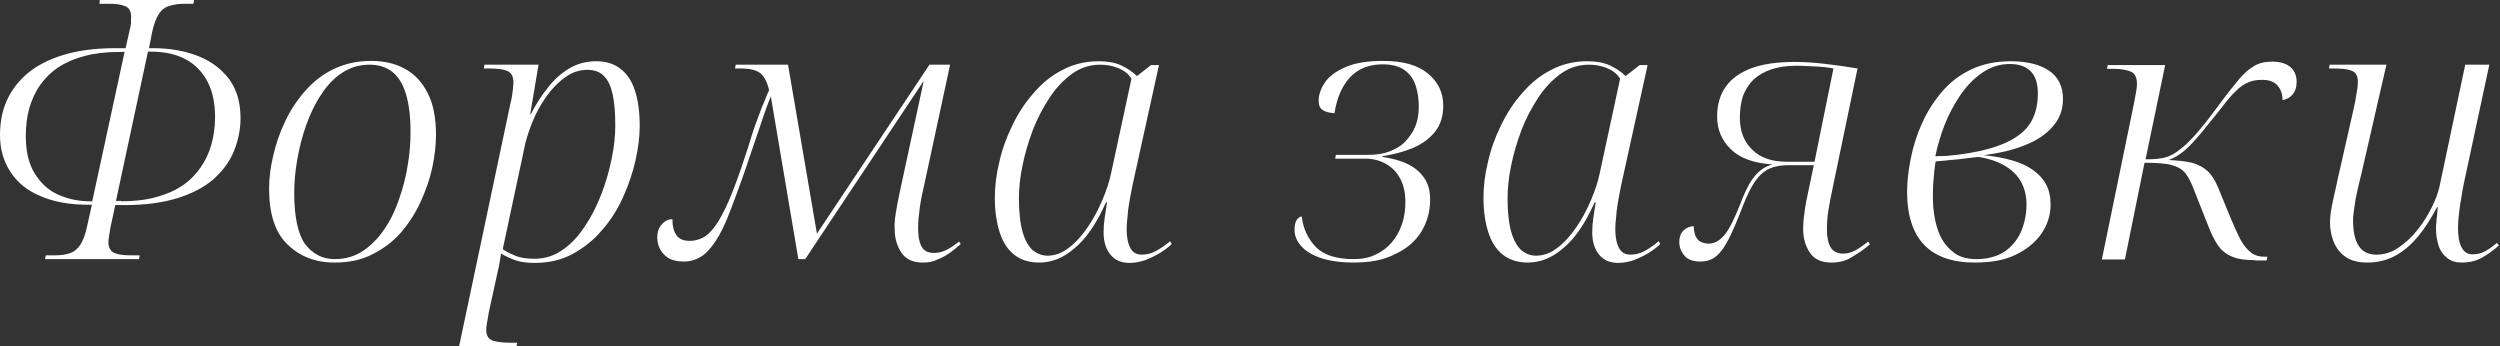<?xml version="1.0" encoding="UTF-8"?> <!-- Generator: Adobe Illustrator 23.0.1, SVG Export Plug-In . SVG Version: 6.00 Build 0) --> <svg xmlns="http://www.w3.org/2000/svg" xmlns:xlink="http://www.w3.org/1999/xlink" id="Слой_1" x="0px" y="0px" viewBox="0 0 726.5 100.6" style="enable-background:new 0 0 726.5 100.6;" xml:space="preserve"><rect x="0" y="0" width="726.5" height="100.6" fill="#333333" stroke="none"/> <style type="text/css"> .st0{fill:#FFFFFF;} </style> <g> <path class="st0" d="M13.1,75.3l0.2-1.1h2.8c1.6,0,3-0.2,4.2-0.6c1.2-0.4,2.2-1.2,3-2.4c0.8-1.2,1.5-3,2-5.4l1.4-6.3h-0.9 c-5.5,0-10.1-0.8-14-2.5C7.9,55.4,5,53,3,49.9c-2-3.1-3-6.6-3-10.7c0-3.5,0.6-6.8,1.9-9.8c1.3-3,3.3-5.7,6-8 c2.7-2.3,6.2-4.1,10.4-5.4c4.2-1.3,9.3-2,15.2-2h3l1.1-4.9c0.2-0.8,0.4-1.7,0.5-2.4C38,6,38.1,5.3,38.1,4.9c0-1.6-0.6-2.7-1.7-3.1 c-1.2-0.5-2.7-0.7-4.7-0.7h-2.8L29,0h27.4l-0.2,1.1h-2.6c-1.7,0-3.1,0.2-4.3,0.6C48.1,2,47,2.8,46.2,4c-0.8,1.2-1.5,3-2,5.4 L43.3,14h1.2c4.9,0,9.3,0.8,13.1,2.3c3.8,1.5,6.8,3.8,9,6.7c2.2,3,3.3,6.8,3.3,11.3c0,3.4-0.7,6.7-2,9.8c-1.3,3.1-3.3,5.7-6,8.1 c-2.7,2.3-6.2,4.1-10.4,5.4c-4.2,1.3-9.3,2-15.2,2h-2.8l-1.4,6.5c-0.1,0.8-0.3,1.7-0.4,2.4c-0.1,0.8-0.2,1.4-0.2,1.9 c0,1.5,0.6,2.6,1.7,3.1c1.2,0.5,2.7,0.7,4.7,0.7h2.7l-0.2,1.1H13.1z M26.2,58.5h0.6l9.4-43.4h-1.7c-3.7,0-7.1,0.4-10,1.2 c-3,0.8-5.5,1.9-7.6,3.3c-2.1,1.4-3.9,3.2-5.3,5.2c-1.4,2-2.4,4.3-3.1,6.7c-0.7,2.5-1,5.2-1,8.1c0,4.5,0.9,8.2,2.7,11 c1.8,2.8,4.1,4.9,7,6.1C20,57.9,23,58.5,26.2,58.5z M35.2,58.5c3.8,0,7.2-0.4,10.1-1.2c3-0.8,5.5-1.9,7.6-3.3 c2.1-1.4,3.9-3.2,5.3-5.2s2.5-4.2,3.2-6.7c0.7-2.5,1.1-5.1,1.1-8c0-4.1-0.7-7.5-2.2-10.4c-1.5-2.8-3.6-5-6.4-6.5 c-2.8-1.5-6.2-2.2-10.3-2.2H43l-9.3,43.4H35.2z"></path> <path class="st0" d="M97.2,76.3c-5.6,0-10.1-1.8-13.7-5.3c-3.6-3.5-5.3-8.9-5.3-16.2c0-3,0.4-6.2,1.2-9.6c0.8-3.4,1.9-6.7,3.5-10 c1.5-3.2,3.5-6.2,5.9-8.9c2.4-2.7,5.1-4.8,8.3-6.3c3.2-1.5,6.7-2.3,10.8-2.3c3.6,0,6.8,0.7,9.6,2.2c2.8,1.5,5.1,3.8,6.7,7 c1.7,3.2,2.5,7.3,2.5,12.4c0,3-0.4,6.2-1.1,9.5c-0.7,3.3-1.9,6.6-3.4,9.9c-1.5,3.3-3.4,6.2-5.7,8.9c-2.3,2.6-5.1,4.7-8.3,6.3 C104.9,75.6,101.3,76.3,97.2,76.3z M97.3,75.3c3.1,0,5.8-0.8,8.2-2.4c2.4-1.6,4.4-3.7,6.2-6.3c1.8-2.6,3.2-5.6,4.3-8.8 c1.1-3.2,2-6.5,2.5-9.9c0.6-3.4,0.8-6.6,0.8-9.6c0-4.6-0.5-8.3-1.4-11.2c-0.9-2.9-2.3-5-4-6.3c-1.7-1.3-3.9-2-6.5-2 c-3,0-5.6,0.8-7.9,2.3c-2.3,1.5-4.4,3.6-6.1,6.3c-1.8,2.6-3.2,5.6-4.4,8.9c-1.2,3.3-2,6.6-2.6,10c-0.6,3.4-0.9,6.6-0.9,9.7 c0,7.1,1.1,12.1,3.2,15C90.9,73.8,93.7,75.3,97.3,75.3z"></path> <path class="st0" d="M148.3,30.2c0.4-1.5,0.6-2.8,0.7-3.9c0.1-1.1,0.2-1.8,0.2-2.3c0-1.8-0.6-2.9-1.8-3.4c-1.2-0.5-3-0.7-5.3-0.7 h-1.5l0.2-1.1h15.7l-2.4,14.3h0.2c1.4-2.7,3-5.3,4.9-7.6c1.8-2.4,3.9-4.2,6.2-5.6c2.3-1.4,5-2.1,7.9-2.1c2.8,0,5.1,0.7,7,2.2 c1.9,1.4,3.3,3.5,4.2,6.3c0.9,2.7,1.4,6.2,1.4,10.3c0,3-0.4,6.3-1.2,9.9c-0.8,3.6-2,7.2-3.6,10.7c-1.6,3.6-3.6,6.8-6.1,9.6 c-2.4,2.9-5.3,5.2-8.6,7c-3.3,1.8-7,2.6-11.1,2.6c-2,0-3.8-0.2-5.3-0.7c-1.5-0.5-3-1.2-4.4-2c-0.1,0.8-0.3,1.7-0.4,2.4 c-0.1,0.8-0.3,1.8-0.6,3L142,91c-0.1,0.6-0.2,1.4-0.4,2.4c-0.2,1-0.3,1.8-0.3,2.4c0,1.7,0.6,2.7,1.9,3.2c1.3,0.4,3,0.6,5.3,0.6h1.8 l-0.2,1.1h-16.7L148.3,30.2z M155.4,75.2c3,0,5.7-0.9,8.1-2.6c2.5-1.7,4.6-4,6.5-6.9c1.9-2.8,3.5-6,4.8-9.4c1.3-3.4,2.3-6.9,3-10.4 c0.7-3.5,1-6.6,1-9.4c0-3.4-0.2-6.4-0.7-8.8c-0.5-2.4-1.3-4.3-2.5-5.5c-1.2-1.3-2.8-1.9-4.9-1.9c-2.3,0-4.5,0.7-6.5,2.2 c-2,1.4-3.8,3.3-5.4,5.5c-1.6,2.3-2.9,4.6-3.9,7c-1,2.4-1.7,4.6-2.2,6.5l-6.6,30.9c0.8,0.6,1.9,1.2,3.4,1.8 C151,74.9,153,75.2,155.4,75.2z"></path> <path class="st0" d="M268.2,76.3c-2.8,0-4.9-0.9-6.2-2.8c-1.3-1.9-2-4.2-2-6.9c-0.1-1.2,0-2.7,0.3-4.6c0.3-1.9,0.7-4,1.2-6.3 l6.9-32h-0.1l-34.3,51.6H232l-8-47.3c-0.8,2-1.6,4.1-2.3,6.2c-0.7,2.1-1.4,4.3-2.2,6.5c-0.8,2.3-1.6,4.7-2.4,7.1 c-1.8,5.3-3.5,9.8-4.9,13.5c-1.4,3.7-2.8,6.6-4.2,8.7c-1.4,2.1-2.8,3.7-4.3,4.6s-3.1,1.4-5,1.4c-2,0-3.5-0.4-4.6-1.1 s-1.9-1.7-2.4-2.7c-0.5-1.1-0.7-2.2-0.7-3.2c0-1.5,0.4-2.8,1.3-3.8c0.9-1,1.9-1.5,3.1-1.5c0,2,0.4,3.6,1.2,4.7 c0.8,1.1,2.1,1.6,3.8,1.6c1.3,0,2.6-0.3,3.8-0.9c1.2-0.6,2.5-1.8,3.7-3.5c1.3-1.8,2.6-4.3,4-7.5c1.4-3.3,3-7.6,4.7-12.9 c0.6-1.8,1.2-3.5,1.6-5c0.5-1.5,0.9-2.9,1.4-4.2c0.5-1.3,0.9-2.4,1.3-3.5s0.8-2.1,1.3-3.2c0.4-1,0.8-2.1,1.3-3.1 c-0.6-2.6-1.6-4.3-2.8-5.1c-1.2-0.8-3-1.2-5.2-1.2h-1.9l0.2-1.1H229l8.4,49.1l32.7-49.1h6l-7.6,35.3c-0.5,2-0.9,4-1.2,6.2 c-0.3,2.2-0.5,4.1-0.5,5.8c0,2.7,0.4,4.6,1.1,5.7c0.7,1.2,1.9,1.7,3.5,1.7c1.3,0,2.4-0.3,3.5-0.8c1.1-0.5,2.4-1.4,3.8-2.5l0.5,0.7 c-1,0.9-2.1,1.8-3.2,2.6c-1.2,0.8-2.4,1.5-3.8,2C271.1,76.1,269.6,76.3,268.2,76.3z"></path> <path class="st0" d="M302,76.3c-3,0-5.4-0.8-7.3-2.3c-1.9-1.5-3.3-3.7-4.2-6.5c-0.9-2.8-1.4-6.2-1.4-10c0-3.3,0.4-6.8,1.3-10.4 c0.8-3.7,2.1-7.2,3.8-10.7c1.7-3.5,3.7-6.6,6.2-9.4c2.4-2.8,5.2-5.1,8.4-6.7c3.2-1.7,6.7-2.5,10.5-2.5c2.6,0,4.8,0.4,6.5,1.2 c1.7,0.8,3.3,1.8,4.6,3.1l4.1-3.2h2.3l-7.6,34.5c-0.2,1.1-0.5,2.4-0.8,4.1c-0.3,1.7-0.6,3.3-0.7,5c-0.2,1.7-0.3,3.1-0.3,4.1 c0,2.4,0.4,4.2,1.1,5.5c0.7,1.3,1.8,1.9,3.3,1.9c1.4,0,2.7-0.3,4-1c1.3-0.7,2.7-1.6,4.2-2.9l0.5,0.8c-0.9,0.9-2.1,1.8-3.4,2.6 s-2.8,1.5-4.3,2.1c-1.5,0.5-3,0.8-4.6,0.8c-2.4,0-4.2-0.8-5.5-2.4c-1.3-1.6-2-3.7-2-6.5c0-1.3,0.1-2.6,0.3-4.1 c0.2-1.4,0.5-3,0.7-4.6h-0.3c-2.7,6.1-5.8,10.6-9.1,13.3C309,75,305.6,76.3,302,76.3z M304.4,74.3c2.2,0,4.3-0.8,6.2-2.3 c2-1.5,3.8-3.5,5.5-6c1.7-2.5,3.1-5.1,4.3-8c1.2-2.8,2.1-5.6,2.6-8.2l5.8-26.9c-0.8-1.4-2.1-2.4-3.8-3.1c-1.7-0.7-3.4-1-5.3-1 c-3,0-5.7,0.9-8.1,2.6c-2.5,1.8-4.7,4.1-6.6,7c-1.9,2.9-3.6,6.1-4.9,9.5c-1.3,3.5-2.3,6.9-3,10.4c-0.7,3.4-1,6.6-1,9.4 c0,4.1,0.4,7.4,1.1,9.8c0.7,2.4,1.7,4.1,2.9,5.2C301.5,73.8,302.9,74.3,304.4,74.3z"></path> <path class="st0" d="M393.2,76.3c-3.4,0-6.4-0.4-9-1.2c-2.5-0.8-4.5-1.9-5.9-3.4s-2.1-3.1-2.1-4.9c0-1.3,0.2-2.3,0.7-3 c0.5-0.6,0.9-0.9,1.4-0.9c0.4,3.6,1.8,6.5,4.1,8.9c2.3,2.3,5.9,3.5,10.9,3.5c2.5,0,4.6-0.4,6.4-1.3c1.8-0.8,3.4-2,4.7-3.5 c1.3-1.5,2.3-3.3,3-5.3c0.7-2,1-4.2,1-6.5c0-2.7-0.5-4.9-1.5-6.8c-1-1.9-2.4-3.3-4.2-4.3c-1.8-1-3.8-1.5-6-1.5H388l0.2-1.1h9.4 c2.3,0,4.4-0.3,6.2-1c1.8-0.7,3.4-1.6,4.6-2.9s2.2-2.7,2.9-4.4c0.7-1.7,1-3.6,1-5.7c0-2.2-0.3-4.2-0.9-6.1 c-0.6-1.9-1.7-3.4-3.2-4.5c-1.5-1.1-3.6-1.7-6.4-1.7c-4,0-7.2,1.3-9.5,3.8c-2.4,2.6-3.8,6-4.5,10.4c-1.5-0.1-2.6-0.4-3.4-0.9 c-0.8-0.5-1.2-1.4-1.2-2.7c0-1.8,0.6-3.5,1.8-5.3c1.2-1.8,3.2-3.3,6-4.5c2.7-1.2,6.4-1.8,10.9-1.8c5.8,0,10.1,1.2,13.1,3.7 c3,2.5,4.4,5.6,4.4,9.3c0,3.1-0.8,5.6-2.4,7.6c-1.6,2-3.8,3.6-6.4,4.7c-2.7,1.1-5.6,1.9-8.9,2.4v0.2c2.7,0.4,5.1,1,7.2,2 c2.1,1,3.7,2.3,4.9,4c1.2,1.7,1.8,3.8,1.8,6.4c0,3.5-0.9,6.6-2.6,9.4c-1.7,2.7-4.2,4.9-7.5,6.4C402.1,75.6,398.1,76.3,393.2,76.3z"></path> <path class="st0" d="M444,76.3c-3,0-5.4-0.8-7.3-2.3c-1.9-1.5-3.3-3.7-4.2-6.5c-0.9-2.8-1.4-6.2-1.4-10c0-3.3,0.4-6.8,1.3-10.4 c0.8-3.7,2.1-7.2,3.8-10.7c1.7-3.5,3.7-6.6,6.2-9.4c2.4-2.8,5.2-5.1,8.4-6.7c3.2-1.7,6.7-2.5,10.5-2.5c2.6,0,4.8,0.4,6.5,1.2 c1.7,0.8,3.3,1.8,4.6,3.1l4.1-3.2h2.3l-7.6,34.5c-0.2,1.1-0.5,2.4-0.8,4.1c-0.3,1.7-0.6,3.3-0.7,5c-0.2,1.7-0.3,3.1-0.3,4.1 c0,2.4,0.4,4.2,1.1,5.5c0.7,1.3,1.8,1.9,3.3,1.9c1.4,0,2.7-0.3,4-1c1.3-0.7,2.7-1.6,4.2-2.9l0.5,0.8c-0.9,0.9-2.1,1.8-3.4,2.6 s-2.8,1.5-4.3,2.1c-1.5,0.5-3,0.8-4.6,0.8c-2.4,0-4.2-0.8-5.5-2.4c-1.3-1.6-2-3.7-2-6.5c0-1.3,0.1-2.6,0.3-4.1 c0.2-1.4,0.5-3,0.7-4.6h-0.3c-2.7,6.1-5.8,10.6-9.1,13.3C451,75,447.5,76.3,444,76.3z M446.4,74.3c2.2,0,4.3-0.8,6.2-2.3 c2-1.5,3.8-3.5,5.5-6c1.7-2.5,3.1-5.1,4.3-8c1.2-2.8,2.1-5.6,2.6-8.2l5.8-26.9c-0.8-1.4-2.1-2.4-3.8-3.1c-1.7-0.7-3.4-1-5.3-1 c-3,0-5.7,0.9-8.1,2.6c-2.5,1.8-4.7,4.1-6.6,7c-1.9,2.9-3.6,6.1-4.9,9.5c-1.3,3.5-2.3,6.9-3,10.4c-0.7,3.4-1,6.6-1,9.4 c0,4.1,0.4,7.4,1.1,9.8c0.7,2.4,1.7,4.1,2.9,5.2C443.4,73.8,444.8,74.3,446.4,74.3z"></path> <path class="st0" d="M532.2,76.3c-2.8,0-4.9-0.9-6.2-2.8c-1.3-1.9-2-4.2-2-6.9c0-1.4,0.1-3,0.4-4.9c0.2-1.8,0.6-3.9,1.1-6.1 l1.6-7.6h-7.3c-2.2,0-4,0.3-5.6,1c-1.5,0.7-2.9,1.9-4.1,3.6c-1.2,1.7-2.4,4.1-3.6,7.2c-1.5,3.9-2.8,7-4,9.4 c-1.2,2.4-2.4,4.1-3.7,5.2S496,76,494,76c-2,0-3.6-0.6-4.5-1.7c-1-1.2-1.5-2.5-1.5-4c0-1.4,0.4-2.5,1.2-3.3c0.8-0.8,1.8-1.2,3-1.3 c0,1.1,0.2,2.1,0.5,2.8s0.8,1.4,1.4,1.7s1.4,0.6,2.4,0.6c1.8,0,3.3-0.9,4.7-2.6s2.9-4.8,4.6-9.1c0.9-2.4,1.8-4.3,2.7-5.9 c0.9-1.5,1.9-2.7,3-3.6c1.1-0.9,2.3-1.5,3.6-1.8c-5.6-0.4-9.6-1.9-12.2-4.5c-2.6-2.6-3.9-5.7-3.9-9.4c0-3.4,0.8-6.3,2.5-8.7 c1.7-2.4,4.1-4.1,7.5-5.4c3.3-1.2,7.5-1.8,12.5-1.8c2.9,0,6,0.2,9.2,0.6c3.3,0.4,6.3,0.8,9.1,1.3L532.7,54 c-0.5,2.3-0.9,4.5-1.3,6.7c-0.4,2.2-0.5,4.2-0.5,6.1c0,2.2,0.4,3.9,1.1,5.1s2,1.8,3.6,1.8c1.2,0,2.4-0.3,3.5-0.9 c1.1-0.6,2.4-1.5,3.8-2.6l0.5,0.8c-1.5,1.3-3.2,2.5-5.1,3.6C536.5,75.8,534.5,76.3,532.2,76.3z M519.2,47h8.1l5.5-27.1 c-1.5-0.3-3.3-0.5-5.4-0.6c-2.1-0.1-4-0.2-5.4-0.2c-2.9,0-5.3,0.4-7.4,1.1c-2,0.7-3.7,1.7-5.1,3c-1.3,1.3-2.3,2.9-3,4.7 c-0.6,1.9-0.9,4-0.9,6.3c0,3.9,1.2,7,3.6,9.3C511.6,45.9,515,47,519.2,47z"></path> <path class="st0" d="M573.9,76.3c-6.5,0-11.4-1.7-14.7-5.1c-3.3-3.4-5-8.6-5-15.4c0-3.1,0.4-6.4,1.1-9.9c0.7-3.5,1.8-6.9,3.3-10.2 c1.5-3.3,3.4-6.3,5.7-9c2.3-2.7,5.1-4.9,8.5-6.5c3.3-1.6,7.2-2.4,11.5-2.4c4.7,0,8.4,0.9,11.1,2.7c2.7,1.8,4.1,4.6,4.1,8.2 c0,3.2-1,5.9-3,8.1c-2,2.3-4.7,4.1-8.1,5.4c-3.4,1.4-7.4,2.3-11.9,2.9c3.1,0.3,5.8,0.8,8.2,1.5c2.4,0.7,4.4,1.6,6.1,2.8 c1.7,1.2,2.9,2.6,3.8,4.2c0.9,1.7,1.3,3.6,1.3,5.9c0,3-0.9,5.8-2.6,8.3c-1.7,2.5-4.2,4.6-7.5,6.2C582.6,75.6,578.6,76.3,573.9,76.3 z M574.3,75.3c3.4,0,6.2-0.8,8.4-2.3c2.1-1.5,3.7-3.5,4.7-5.9c1-2.4,1.5-5,1.5-7.7c0-2.4-0.5-4.5-1.5-6.4c-1-1.9-2.6-3.5-4.6-4.7 c-2.1-1.3-4.7-2.2-7.9-2.7c-0.8,0.1-1.9,0.2-3.4,0.4c-1.5,0.2-3.1,0.4-4.7,0.5c-1.7,0.2-3.1,0.3-4.3,0.4c-0.1,0.8-0.3,1.8-0.4,2.9 c-0.1,1.1-0.2,2.2-0.3,3.4c-0.1,1.2-0.1,2.6-0.1,4.1c0,3.6,0.5,6.7,1.4,9.4c0.9,2.7,2.3,4.8,4.2,6.3 C568.9,74.5,571.3,75.3,574.3,75.3z M565.8,45.3c4.6-0.4,8.6-1.1,11.9-2c3.3-0.9,6-2,8.2-3.5c2.2-1.4,3.8-3.2,4.8-5.3 c1-2.1,1.5-4.5,1.5-7.3c0-3-0.7-5.1-2.1-6.5s-3.4-2.1-6-2.1c-2.9,0-5.5,0.8-8,2.5s-4.6,3.9-6.4,6.5c-1.8,2.7-3.4,5.6-4.6,8.7 c-1.2,3.1-2.1,6.2-2.7,9.1L565.8,45.3z"></path> <path class="st0" d="M655.3,75.6c-2.7,0-5-0.3-6.6-1c-1.7-0.7-3-1.7-4.1-3.2c-1-1.5-2-3.4-2.9-5.8l-4-10.1c-0.8-2.2-1.6-3.8-2.5-5 c-0.9-1.2-2.2-2-4-2.5c-1.7-0.5-4.4-0.7-8-0.7l-5.7,28.1h-6.7l9.3-45.2c0.2-1.1,0.4-2.1,0.6-3.2c0.2-1.1,0.3-1.9,0.3-2.6 c0-1.9-0.6-3.1-1.8-3.6c-1.2-0.5-2.9-0.8-5.2-0.8h-1.7l0.2-1.1h16.7l-5.7,27.4c2.6,0,4.6-0.2,5.9-0.6c1.3-0.4,2.7-1.1,4.1-2.3 c1.1-0.8,2.3-1.9,3.4-3.1c1.2-1.2,2.4-2.7,3.8-4.4c1.4-1.7,2.9-3.8,4.7-6.2c2-2.7,3.8-4.9,5.2-6.6c1.4-1.7,2.9-3,4.4-3.9 c1.5-0.9,3.3-1.3,5.4-1.3c1.3,0,2.4,0.2,3.5,0.6c1.1,0.4,2,1.1,2.6,2c0.6,0.9,0.9,2,0.9,3.3c0,1.5-0.4,2.8-1.2,3.7 c-0.8,0.9-1.8,1.4-2.9,1.6c0-1.8-0.5-3.2-1.5-4.3c-1-1.1-2.5-1.6-4.4-1.6c-1.5,0-2.8,0.2-4,0.7c-1.2,0.5-2.4,1.3-3.6,2.5 c-1.3,1.2-2.8,3-4.6,5.4c-2,2.5-3.9,4.8-5.5,6.8c-1.7,2-3.2,3.7-4.7,5c-1.5,1.3-3.1,2.3-4.8,2.9c2.7,0.1,5,0.4,6.8,0.8 c1.8,0.5,3.3,1.3,4.5,2.4c1.2,1.1,2.2,2.7,3,4.6l3.9,9.5c1.1,2.5,2,4.6,2.9,6.2c0.9,1.6,1.9,2.7,3,3.5s2.3,1.1,3.7,1.1h0.9 l-0.2,1.1H655.3z"></path> <path class="st0" d="M715.4,76.3c-1.7,0-3.1-0.4-4.2-1.3c-1.1-0.8-2-2-2.5-3.5s-0.8-3.2-0.8-5.1c0-0.5,0-1,0.1-1.6 c0-0.6,0.1-1.3,0.2-2.1c0.1-0.8,0.1-1.6,0.2-2.5h-0.2c-1.7,3.2-3.5,6.1-5.5,8.5c-2,2.4-4.2,4.3-6.6,5.6c-2.4,1.3-5.1,2-8.1,2 c-2.6,0-4.7-0.5-6.3-1.6c-1.6-1.1-2.7-2.5-3.5-4.3c-0.7-1.8-1.1-3.7-1.1-5.7c0-1.8,0.3-3.8,0.8-6.1c0.5-2.3,1-4.4,1.4-6.4l4.7-20.7 c0.3-1.3,0.6-2.8,0.8-4.3c0.3-1.5,0.4-2.7,0.4-3.4c0-1.7-0.6-2.8-1.7-3.2c-1.1-0.5-2.8-0.7-5.2-0.7h-1.5l0.2-1.1h16.5l-7.3,31.8 c-0.4,1.4-0.7,3-1.1,4.6c-0.4,1.7-0.7,3.3-0.9,4.9c-0.2,1.5-0.4,2.8-0.4,3.9c0,3.2,0.5,5.7,1.6,7.4c1.1,1.7,2.8,2.6,5.2,2.6 c2.3,0,4.5-0.7,6.5-2.1c2-1.4,3.9-3.1,5.5-5.2c1.7-2.1,3-4.3,4.1-6.5c1.1-2.2,1.8-4.2,2.2-5.9l7.5-35.5h7l-7.4,34.5 c-0.2,1.1-0.5,2.4-0.7,3.9c-0.3,1.5-0.5,3.1-0.7,4.7c-0.2,1.6-0.3,3-0.3,4.2c0,2.5,0.3,4.4,1,5.7c0.7,1.4,1.7,2.1,3.2,2.1 c1.4,0,2.7-0.3,3.7-0.9c1.1-0.6,2.2-1.4,3.4-2.4l0.6,0.7c-1.3,1.2-2.9,2.4-4.8,3.5C719.7,75.8,717.6,76.3,715.4,76.3z"></path> </g> </svg> 